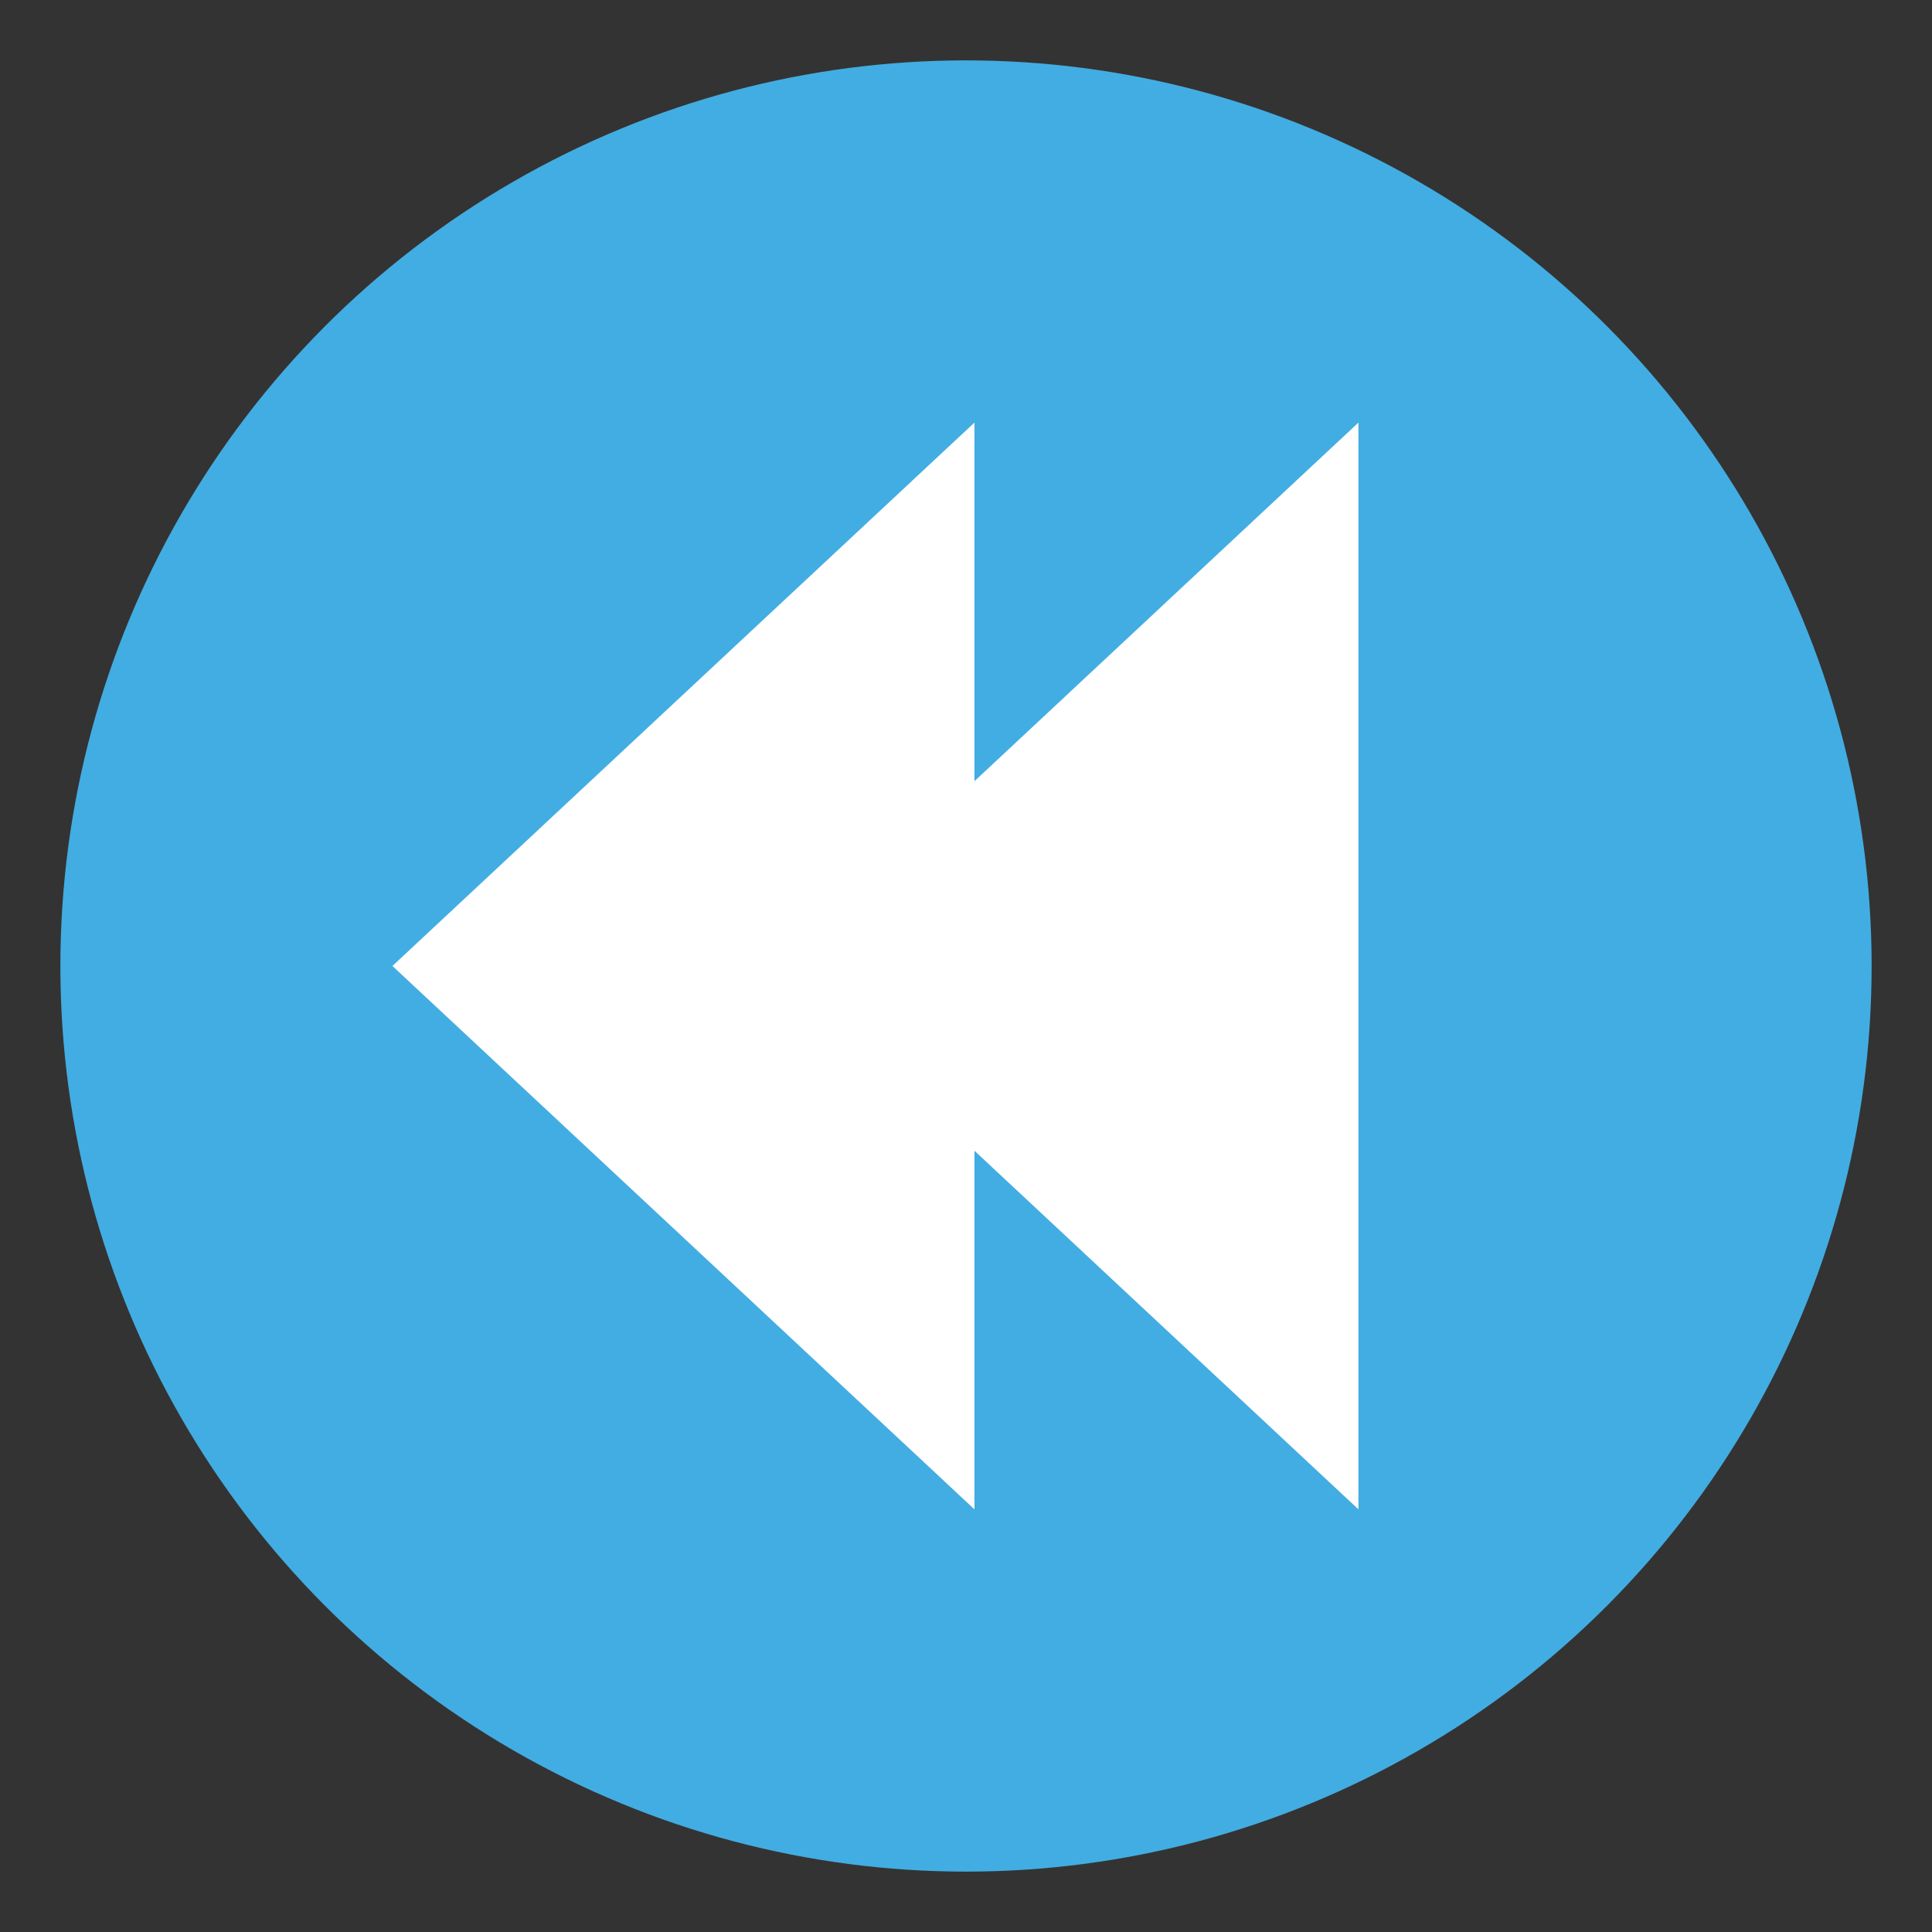 <svg xmlns="http://www.w3.org/2000/svg" viewBox="0 0 64 64" enable-background="new 0 0 64 64"><rect x="0" y="0" width="64" height="64" fill="#333333" stroke="none"/><circle fill="#42ade2" cx="32" cy="32" r="30"/><path fill="#fff" d="m45 13.999l-12.72 11.879v-11.879l-19.28 18 19.28 18v-11.879l12.72 11.879z"/></svg>